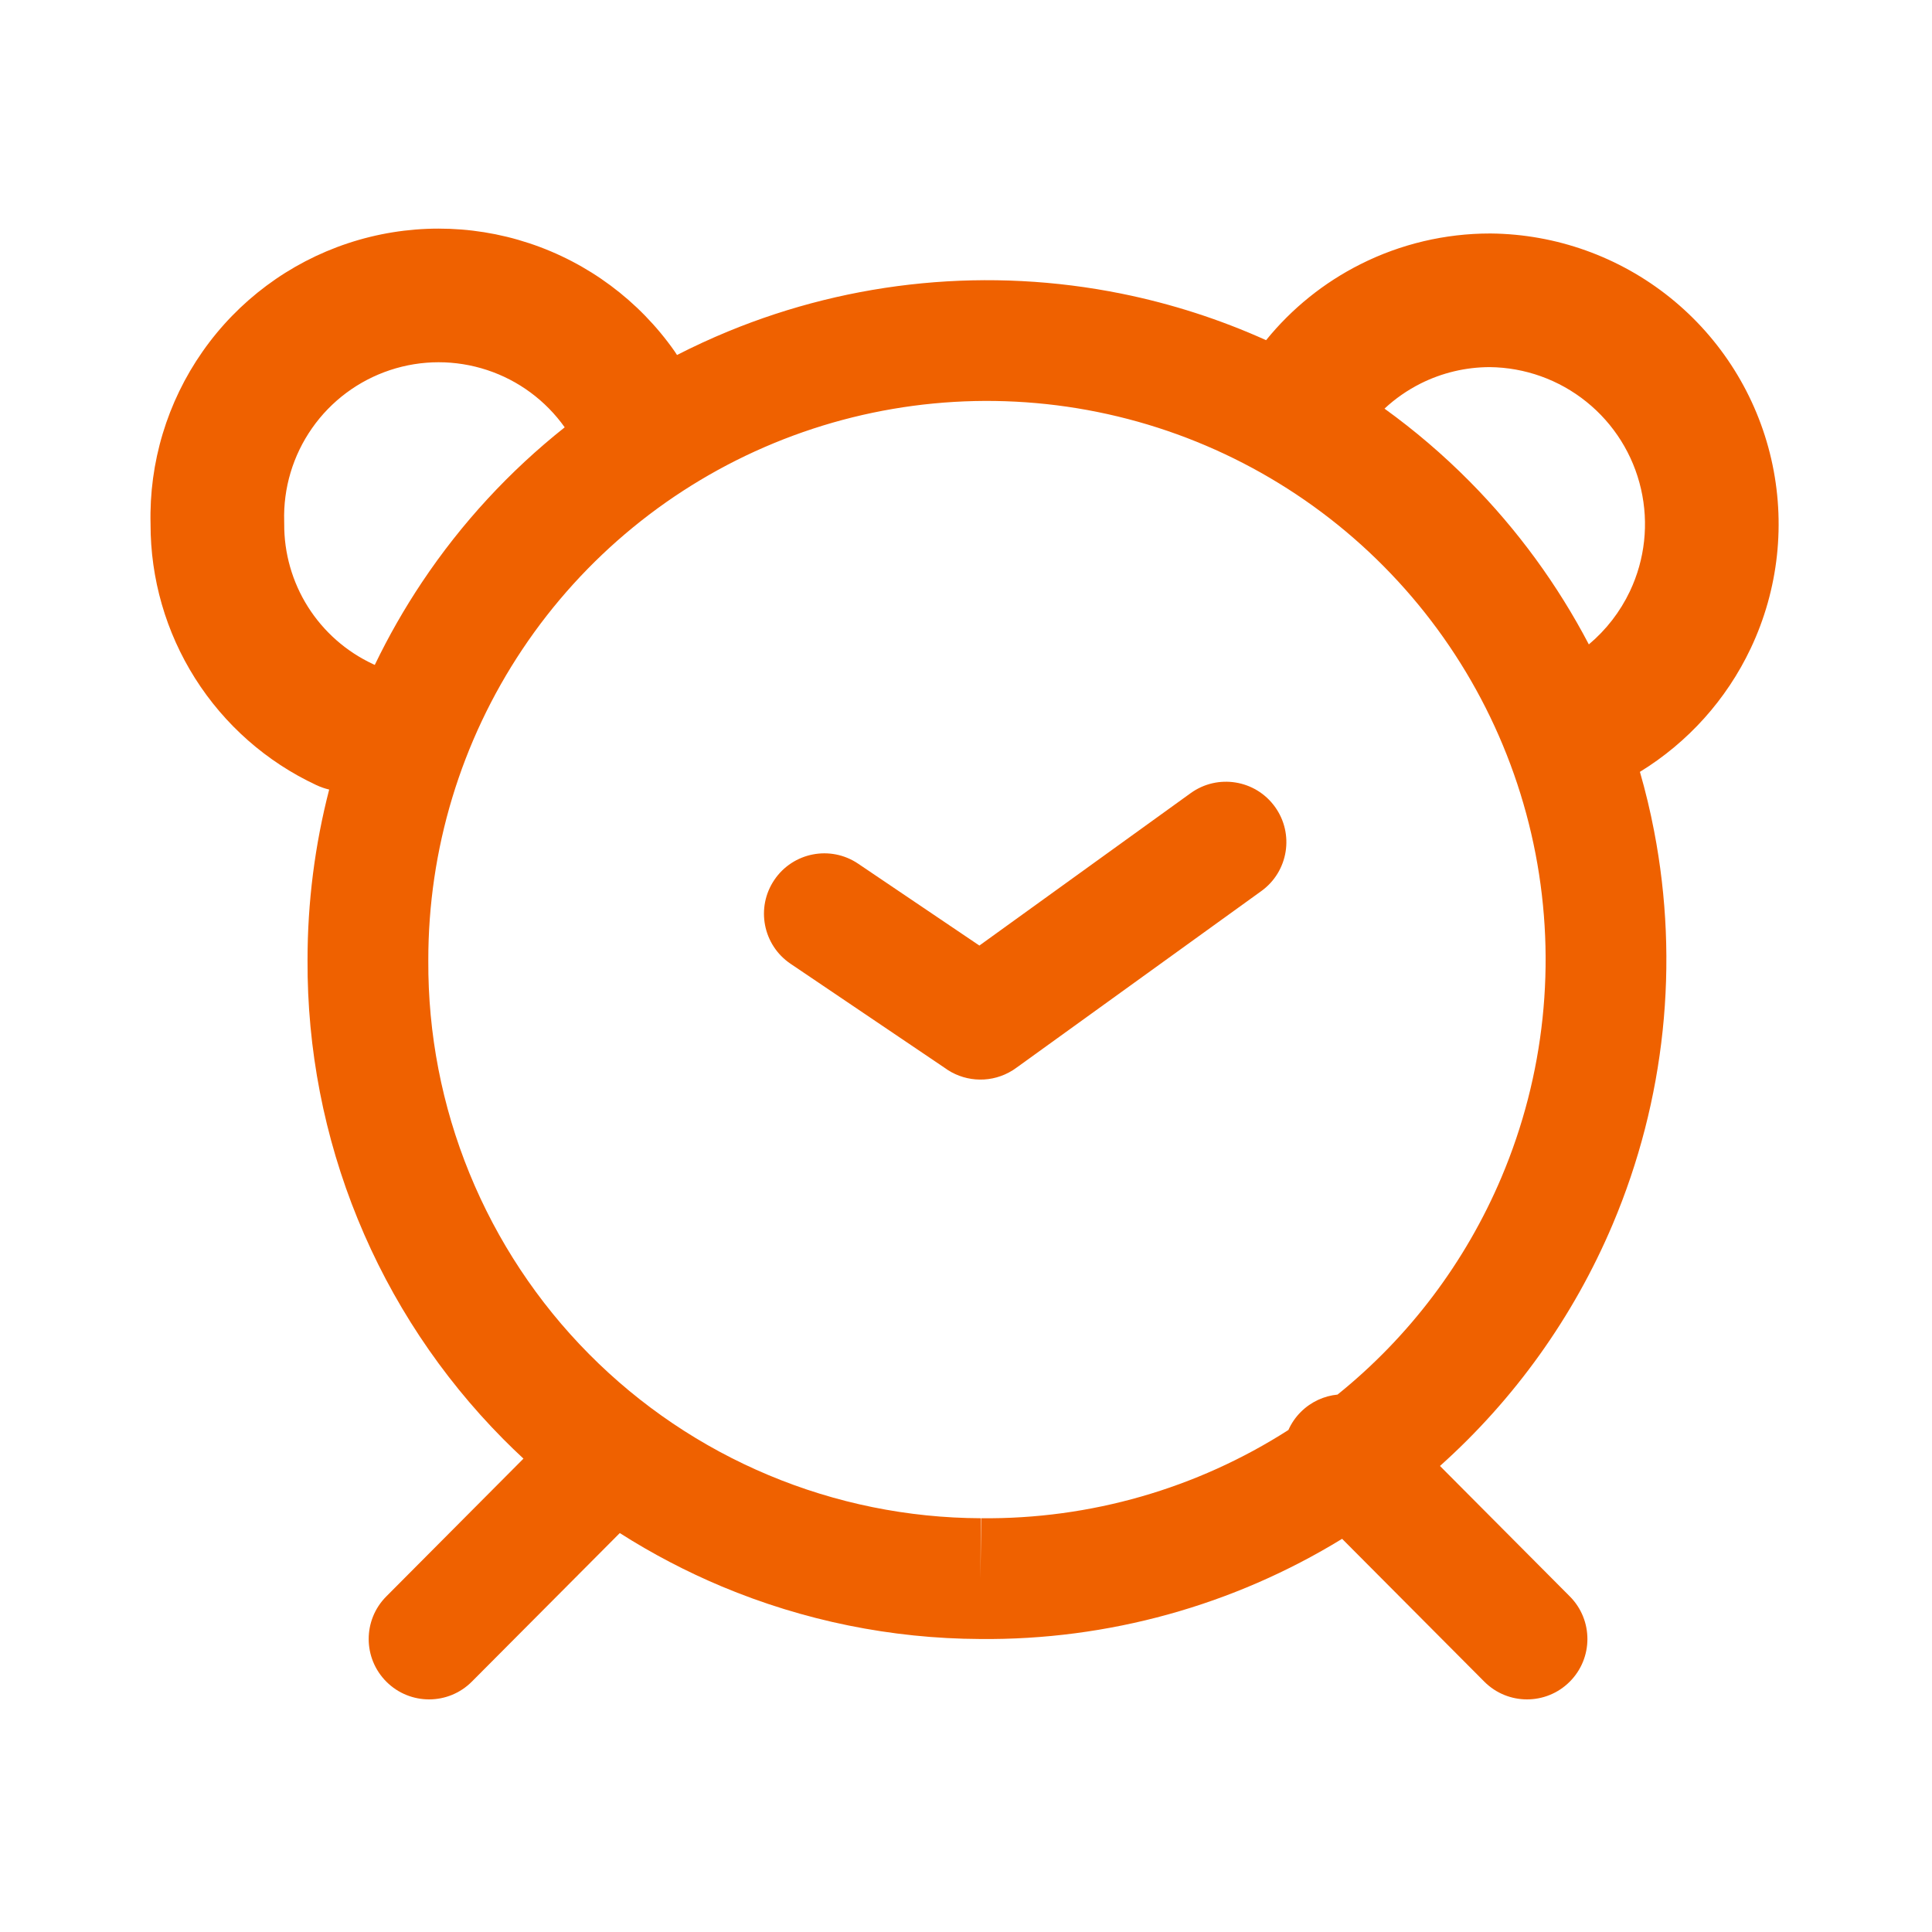 <?xml version="1.0" encoding="UTF-8"?> <svg xmlns="http://www.w3.org/2000/svg" width="55" height="55" viewBox="0 0 55 55" fill="none"><path d="M22.043 25.05C22.574 24.263 23.642 24.056 24.429 24.587L27.881 26.918L33.896 22.579C34.666 22.024 35.74 22.198 36.295 22.968C36.851 23.738 36.677 24.812 35.907 25.367L28.954 30.383C28.878 30.44 28.799 30.491 28.716 30.534C28.124 30.848 27.409 30.784 26.885 30.394L22.505 27.436C21.719 26.905 21.512 25.837 22.043 25.05Z" fill="#EF6100"></path><path fill-rule="evenodd" clip-rule="evenodd" d="M15.062 6.923C13.387 6.369 11.578 6.37 9.903 6.926C8.228 7.482 6.777 8.563 5.766 10.009C4.76 11.446 4.242 13.167 4.286 14.919C4.283 16.472 4.722 17.995 5.552 19.308C6.388 20.631 7.586 21.687 9.004 22.349C9.124 22.405 9.247 22.448 9.371 22.477C8.963 24.056 8.754 25.688 8.755 27.336C8.743 29.862 9.228 32.364 10.183 34.702C11.138 37.042 12.546 39.17 14.324 40.965C14.513 41.156 14.706 41.342 14.902 41.524L10.997 45.447C10.327 46.119 10.329 47.207 11.002 47.877C11.675 48.547 12.763 48.545 13.433 47.872L17.644 43.643C18.565 44.23 19.536 44.739 20.549 45.164C22.878 46.14 25.376 46.648 27.901 46.659C31.54 46.695 35.111 45.705 38.207 43.807L42.254 47.872C42.923 48.545 44.012 48.547 44.684 47.877C45.357 47.208 45.359 46.119 44.69 45.447L40.993 41.733C43.11 39.839 44.794 37.492 45.91 34.853C47.404 31.321 47.815 27.425 47.089 23.659C46.98 23.09 46.845 22.527 46.685 21.973C48.05 21.136 49.148 19.917 49.838 18.46C50.634 16.78 50.84 14.88 50.424 13.068C50.008 11.257 48.994 9.637 47.545 8.473C46.096 7.308 44.297 6.665 42.438 6.647L42.422 6.647C41.141 6.646 39.877 6.945 38.733 7.52C37.691 8.043 36.775 8.781 36.043 9.684C34.732 9.093 33.353 8.648 31.929 8.36C28.17 7.6 24.27 7.975 20.725 9.436C20.231 9.64 19.746 9.864 19.273 10.106C19.251 10.07 19.228 10.035 19.204 10C18.19 8.556 16.738 7.477 15.062 6.923ZM38.077 39.701C40.113 38.06 41.719 35.937 42.744 33.514C43.973 30.61 44.31 27.406 43.714 24.309C43.117 21.213 41.614 18.364 39.394 16.124C37.175 13.884 34.339 12.354 31.248 11.729C28.157 11.104 24.951 11.412 22.035 12.614C19.12 13.816 16.627 15.858 14.875 18.479C13.122 21.101 12.189 24.184 12.193 27.338L12.193 27.349C12.182 29.424 12.58 31.481 13.365 33.402C14.15 35.324 15.305 37.071 16.766 38.545C18.227 40.02 19.964 41.191 21.878 41.993C23.792 42.796 25.845 43.213 27.92 43.221L27.913 44.94L27.931 43.221C31.03 43.253 34.07 42.38 36.678 40.709C36.761 40.522 36.88 40.346 37.034 40.193C37.326 39.903 37.697 39.738 38.077 39.701ZM16.076 12.165C15.533 11.401 14.76 10.829 13.869 10.535C12.97 10.238 12 10.238 11.101 10.537C10.203 10.835 9.425 11.415 8.883 12.19C8.34 12.966 8.062 13.895 8.09 14.841C8.09 14.864 8.091 14.887 8.091 14.909C8.085 15.747 8.32 16.568 8.767 17.276C9.215 17.984 9.856 18.549 10.614 18.903C10.633 18.912 10.651 18.92 10.669 18.929C11.061 18.115 11.511 17.326 12.017 16.569C13.139 14.89 14.511 13.407 16.076 12.165ZM46.4 16.832C46.122 17.418 45.722 17.933 45.231 18.345C44.342 16.647 43.2 15.081 41.836 13.704C41.084 12.945 40.273 12.253 39.414 11.633C39.719 11.348 40.065 11.108 40.44 10.919C41.052 10.612 41.726 10.452 42.411 10.451C43.412 10.462 44.381 10.809 45.161 11.437C45.944 12.066 46.492 12.941 46.716 13.92C46.941 14.898 46.83 15.924 46.4 16.832Z" fill="#EF6100"></path></svg> 